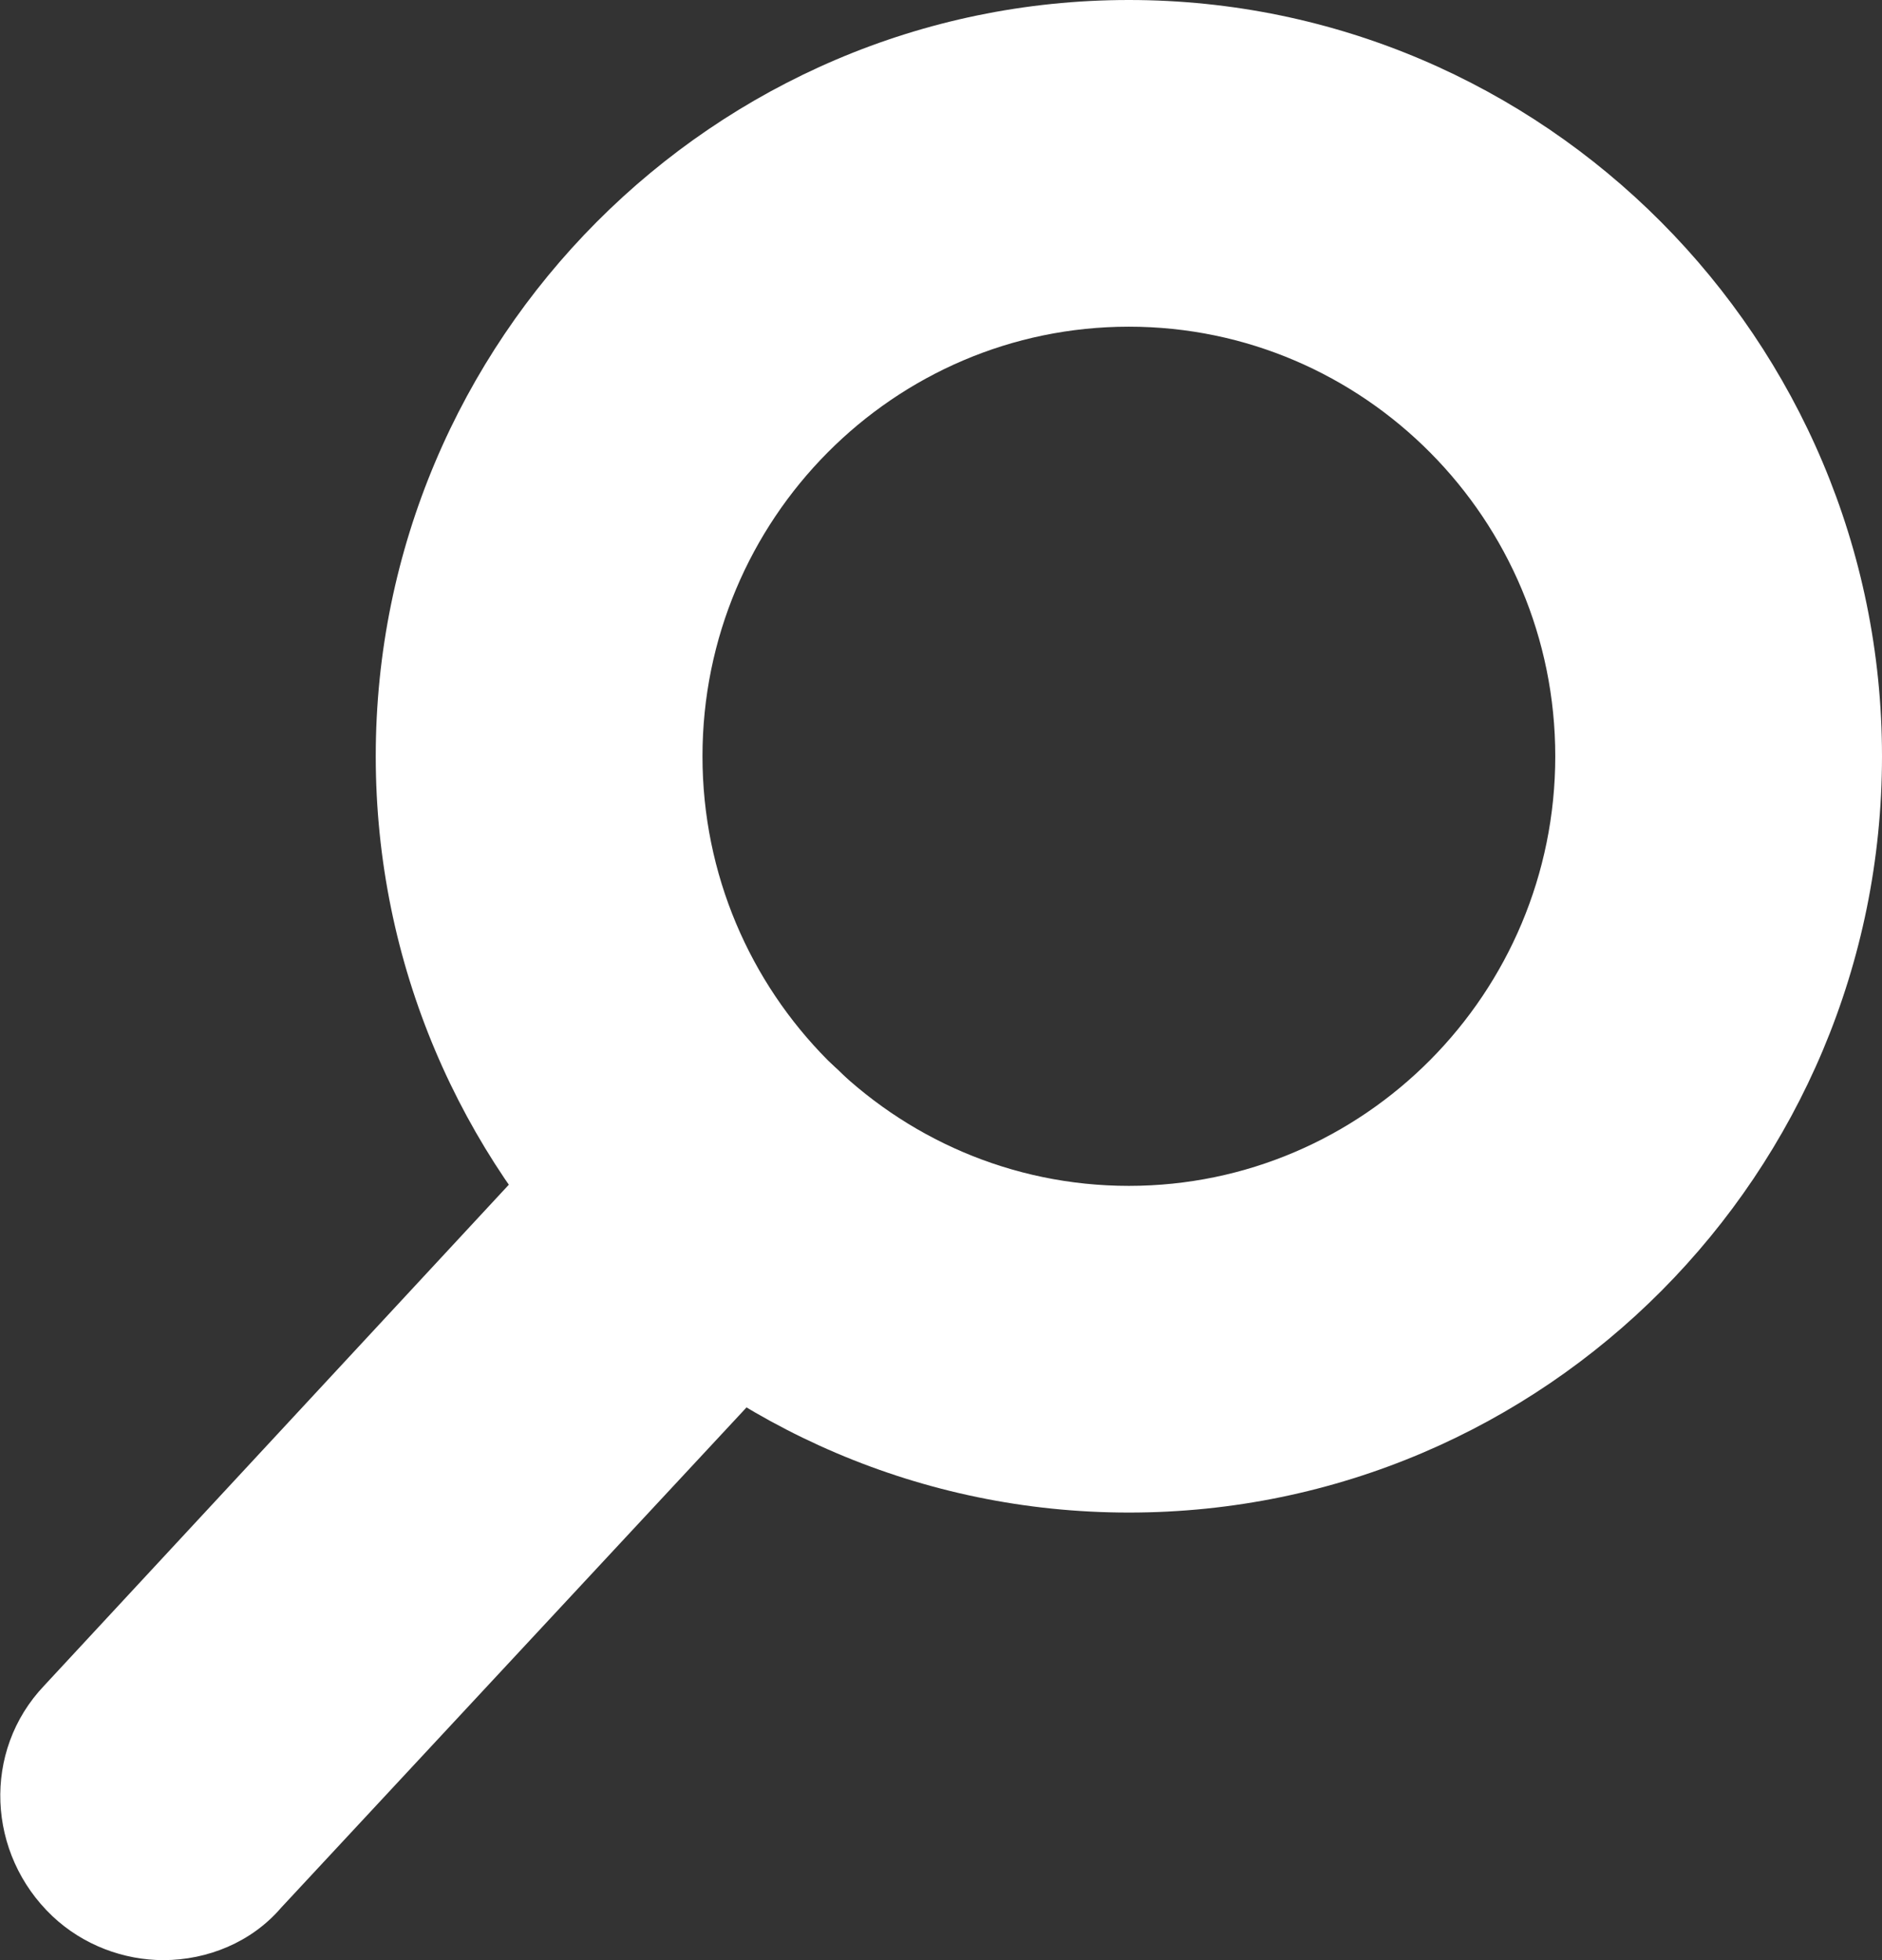 <svg version="1.1" id="Layer_1" xmlns="http://www.w3.org/2000/svg" x="0" y="0" viewBox="0 0 115.2 120" xml:space="preserve">
  <rect x="0" y="0" width="115.2" height="120" fill="#333333" stroke="none"/>
  <path fill="#ffffff" d="M10 120c-2.4 0-4.9-.9-6.8-2.7-4-3.8-4.3-10.1-.5-14.1L37.2 66c3.8-4 10.1-4.3 14.1-.5s4.3 10.1.5 14.1l-34.6 37.2c-1.8 2.1-4.5 3.2-7.2 3.2z"/>
  <path fill="#ffffff" d="M69.1 92.6C43.7 92.6 23 71.8 23 46.3S43.7 0 69.1 0s46.1 20.8 46.1 46.3-20.6 46.3-46.1 46.3zm0-72.6C54.7 20 43 31.8 43 46.3s11.7 26.3 26.1 26.3 26.1-11.8 26.1-26.3S83.5 20 69.1 20z"/>
</svg>
